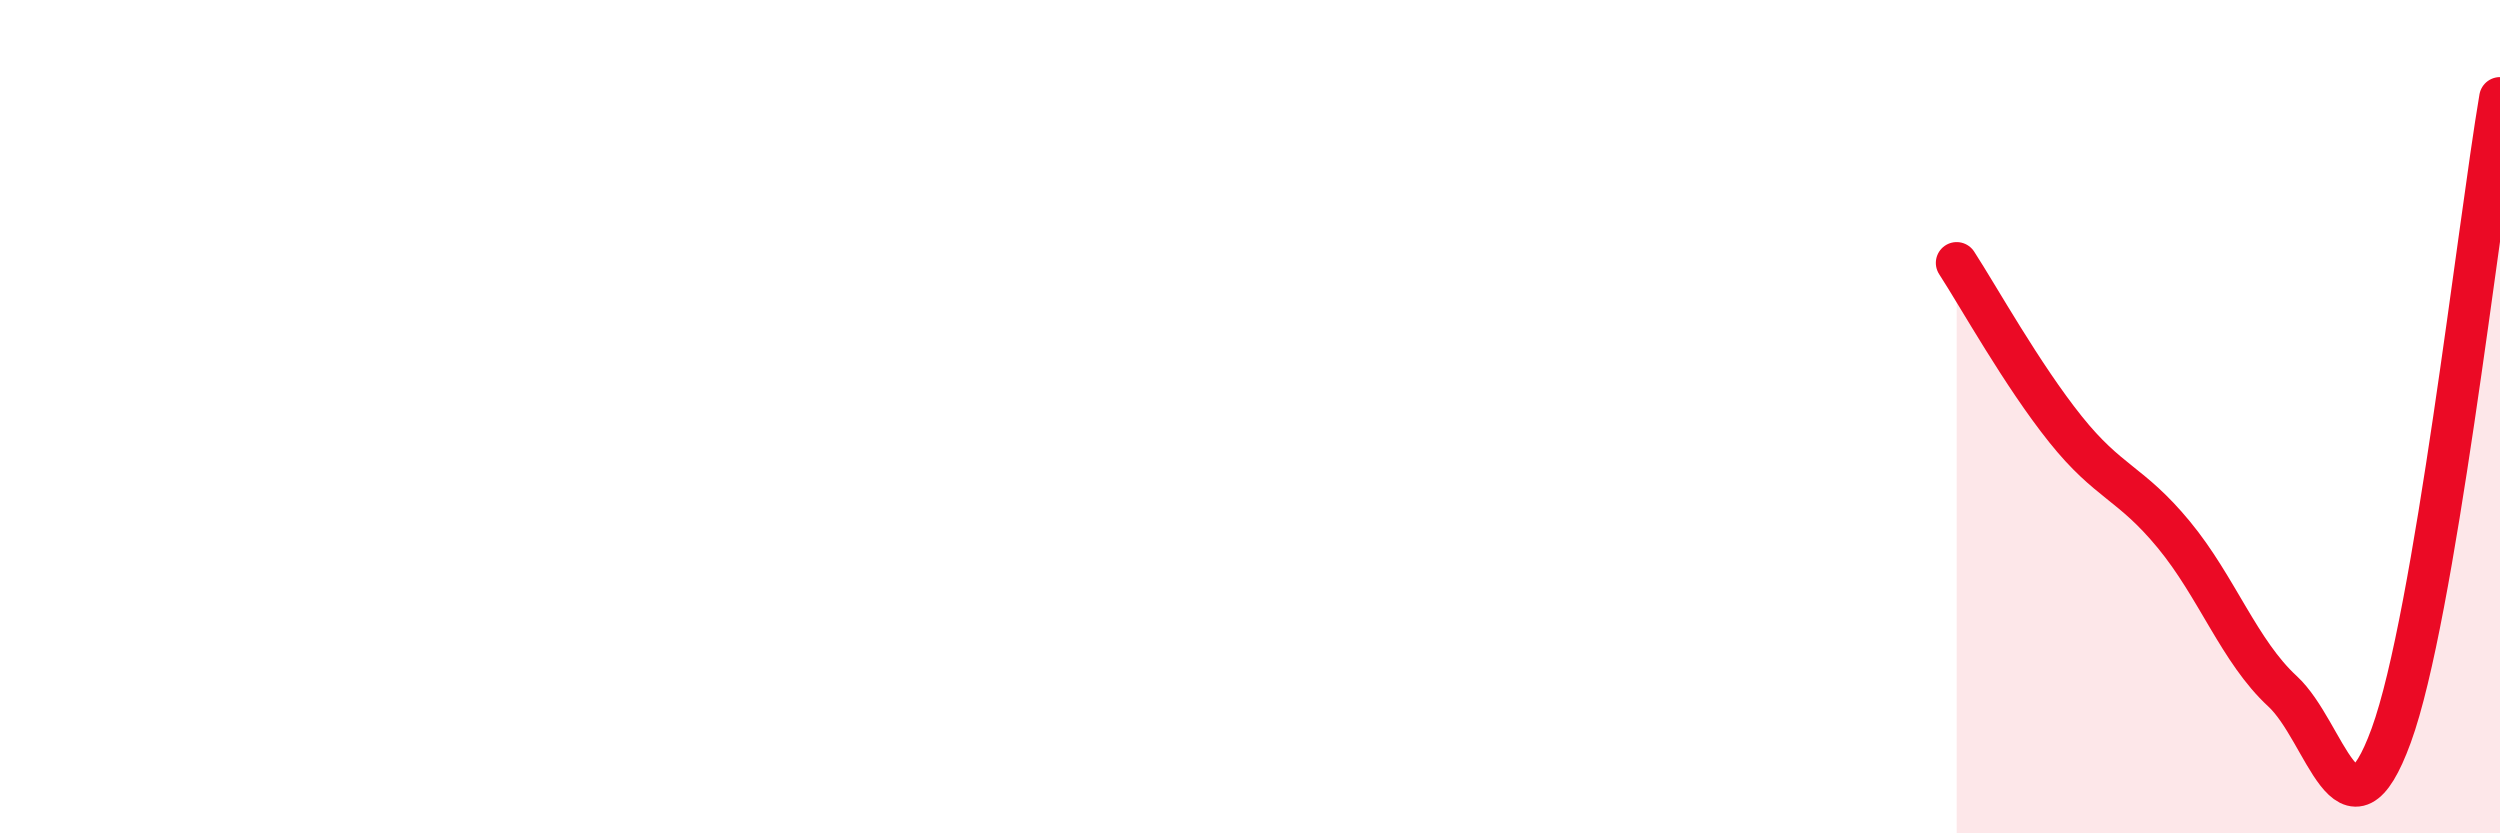 
    <svg width="60" height="20" viewBox="0 0 60 20" xmlns="http://www.w3.org/2000/svg">
      <path
        d="M 46.96,6.31 C 47.48,7.11 48.53,9 49.57,10.3 C 50.61,11.6 51.13,11.57 52.17,12.83 C 53.21,14.09 53.74,15.63 54.78,16.59 C 55.82,17.55 56.35,20.5 57.39,17.65 C 58.43,14.8 59.48,5.41 60,2.35L60 20L46.96 20Z"
        fill="#EB0A25"
        opacity="0.1"
        stroke-linecap="round"
        stroke-linejoin="round"
      />
      <path
        d="M 46.96,6.31 C 47.48,7.11 48.53,9 49.57,10.3 C 50.61,11.6 51.13,11.57 52.17,12.83 C 53.21,14.09 53.74,15.63 54.78,16.59 C 55.82,17.55 56.35,20.5 57.39,17.65 C 58.43,14.8 59.48,5.41 60,2.35"
        stroke="#EB0A25"
        stroke-width="1"
        fill="none"
        stroke-linecap="round"
        stroke-linejoin="round"
      />
    </svg>
  